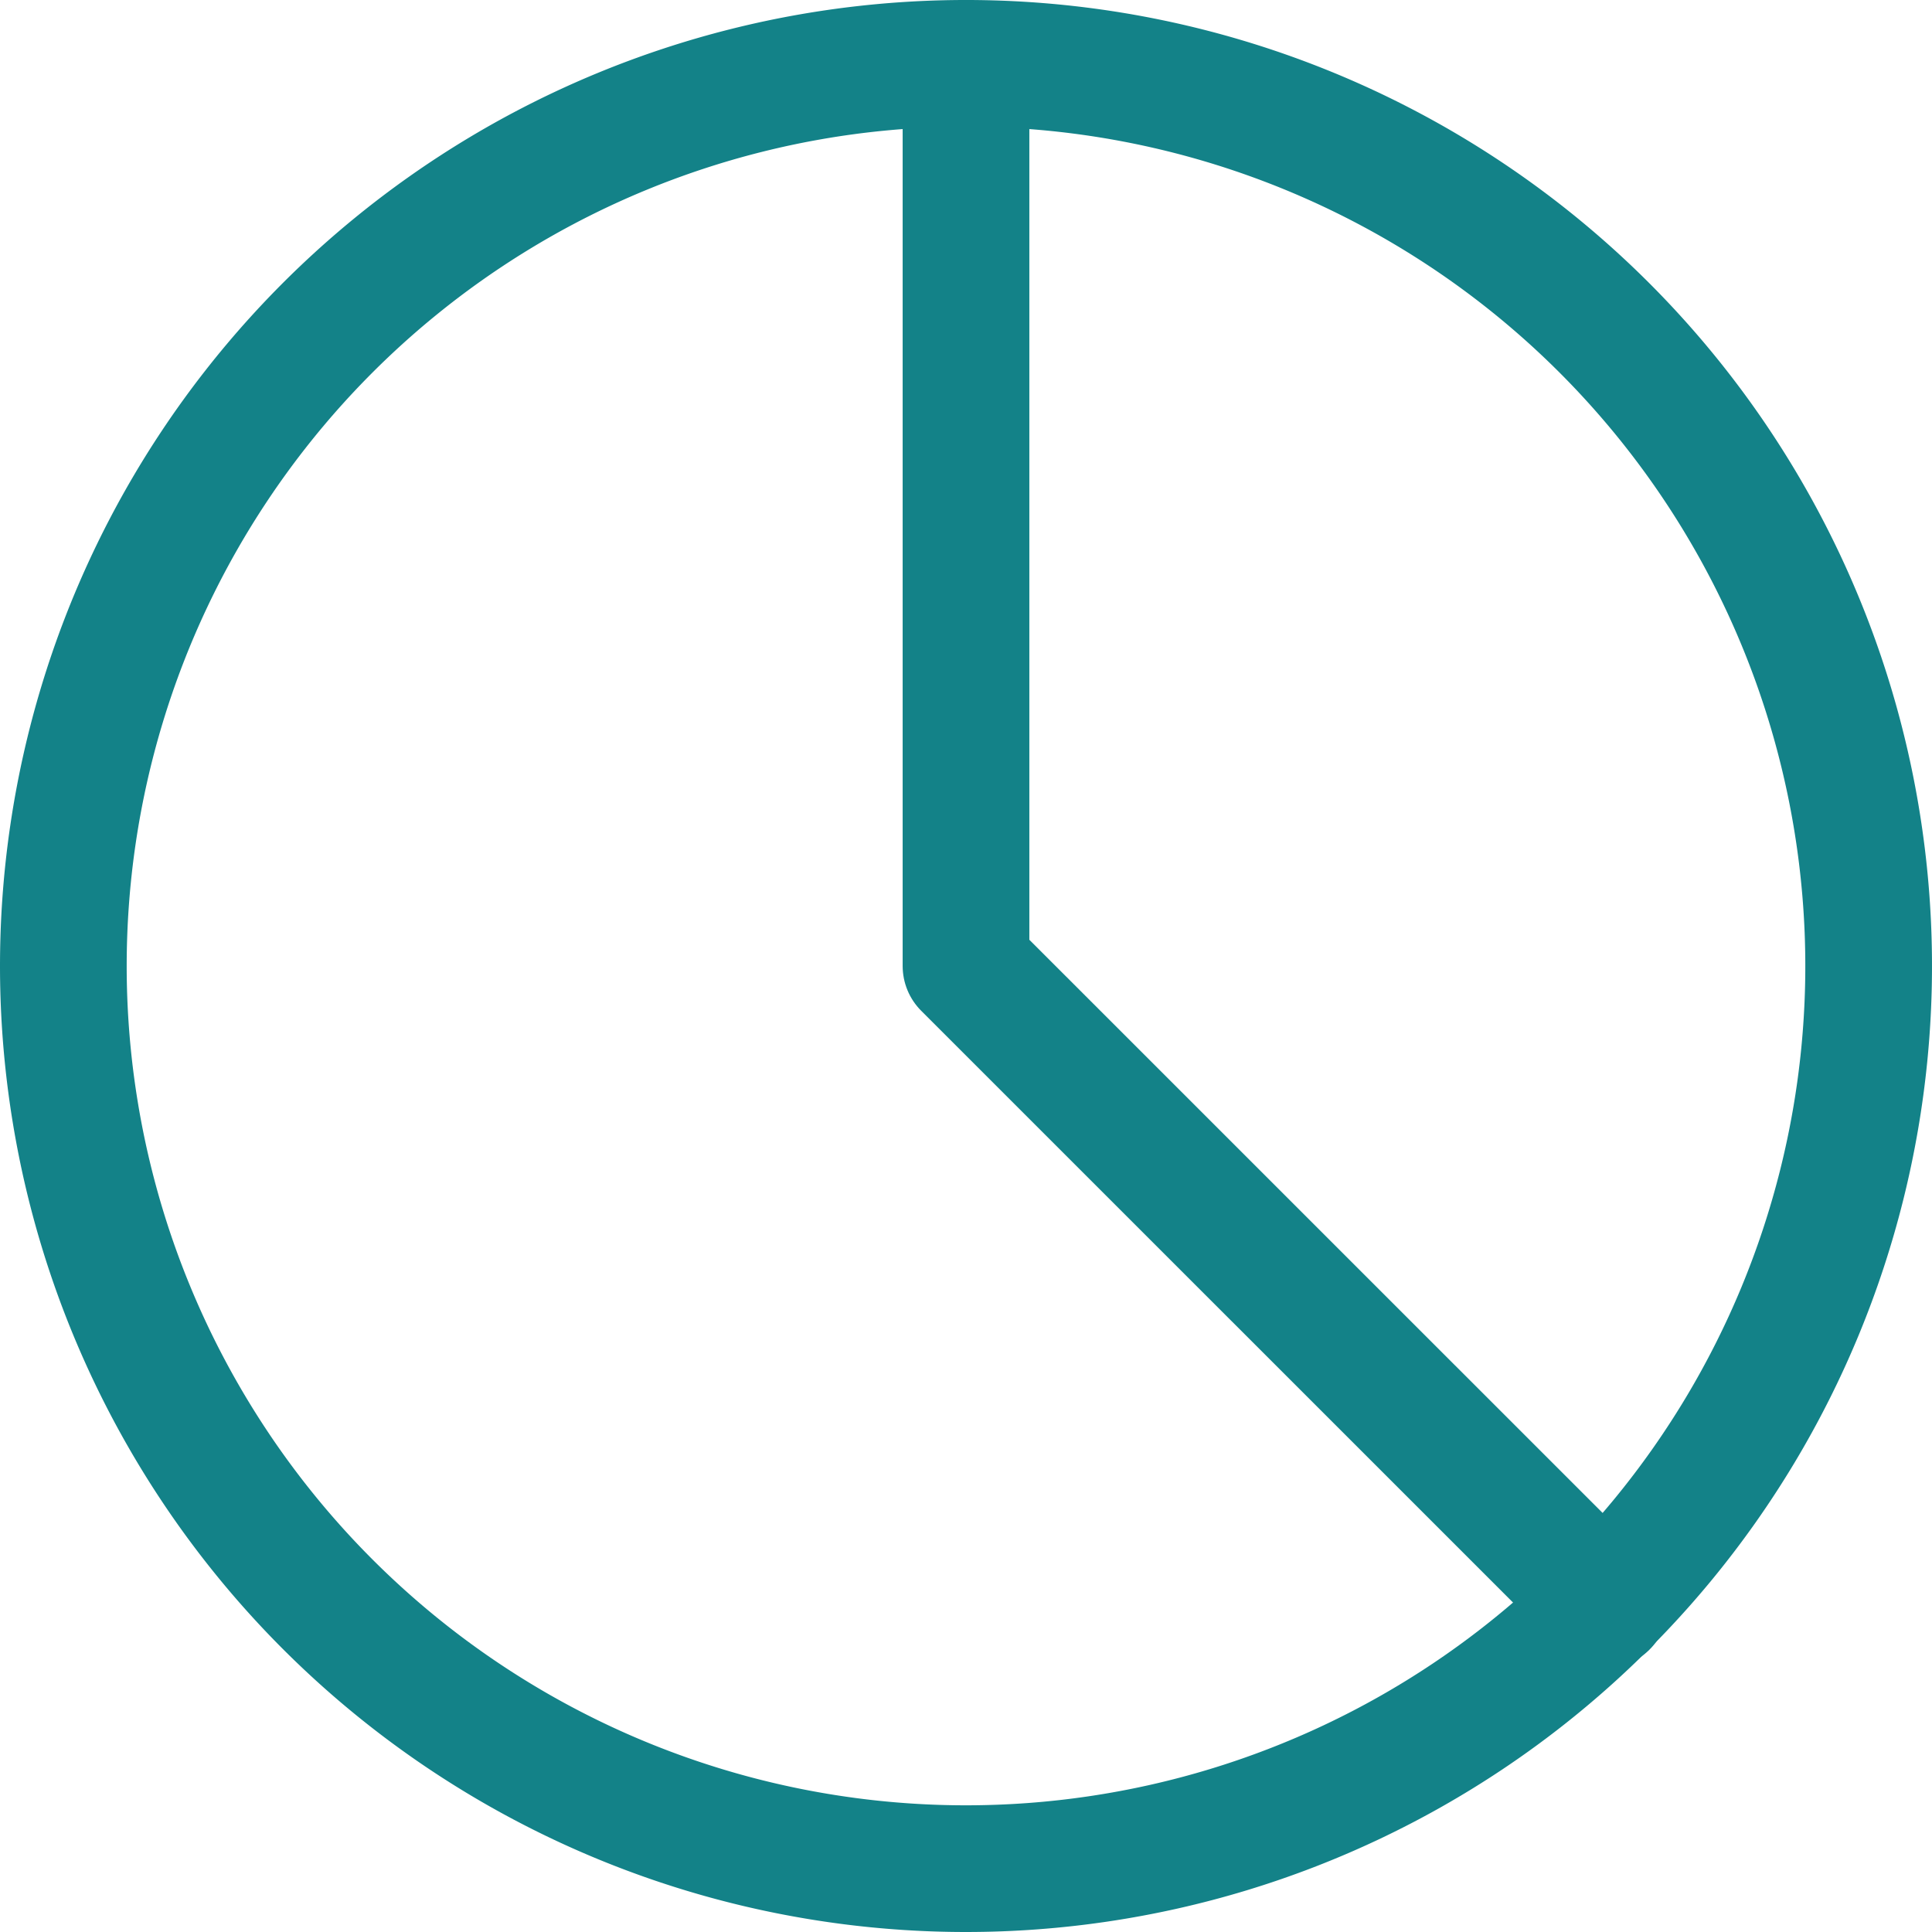 <svg xmlns="http://www.w3.org/2000/svg" width="45.75" height="45.75" viewBox="0 0 45.75 45.75">
  <g id="real-time-insights" transform="translate(1 1)">
    <path id="Vector" d="M21.875,43.25A21.375,21.375,0,1,0,.5,21.875,21.375,21.375,0,0,0,21.875,43.25Z" fill="none" stroke="#138288" stroke-linecap="round" stroke-linejoin="round" stroke-width="3"/>
    <path id="Vector_2" d="M7,.5V21.875L22.127,37" transform="translate(14.875)" fill="none" stroke="#138288" stroke-linecap="round" stroke-linejoin="round" stroke-width="3"/>
  </g>
</svg>
